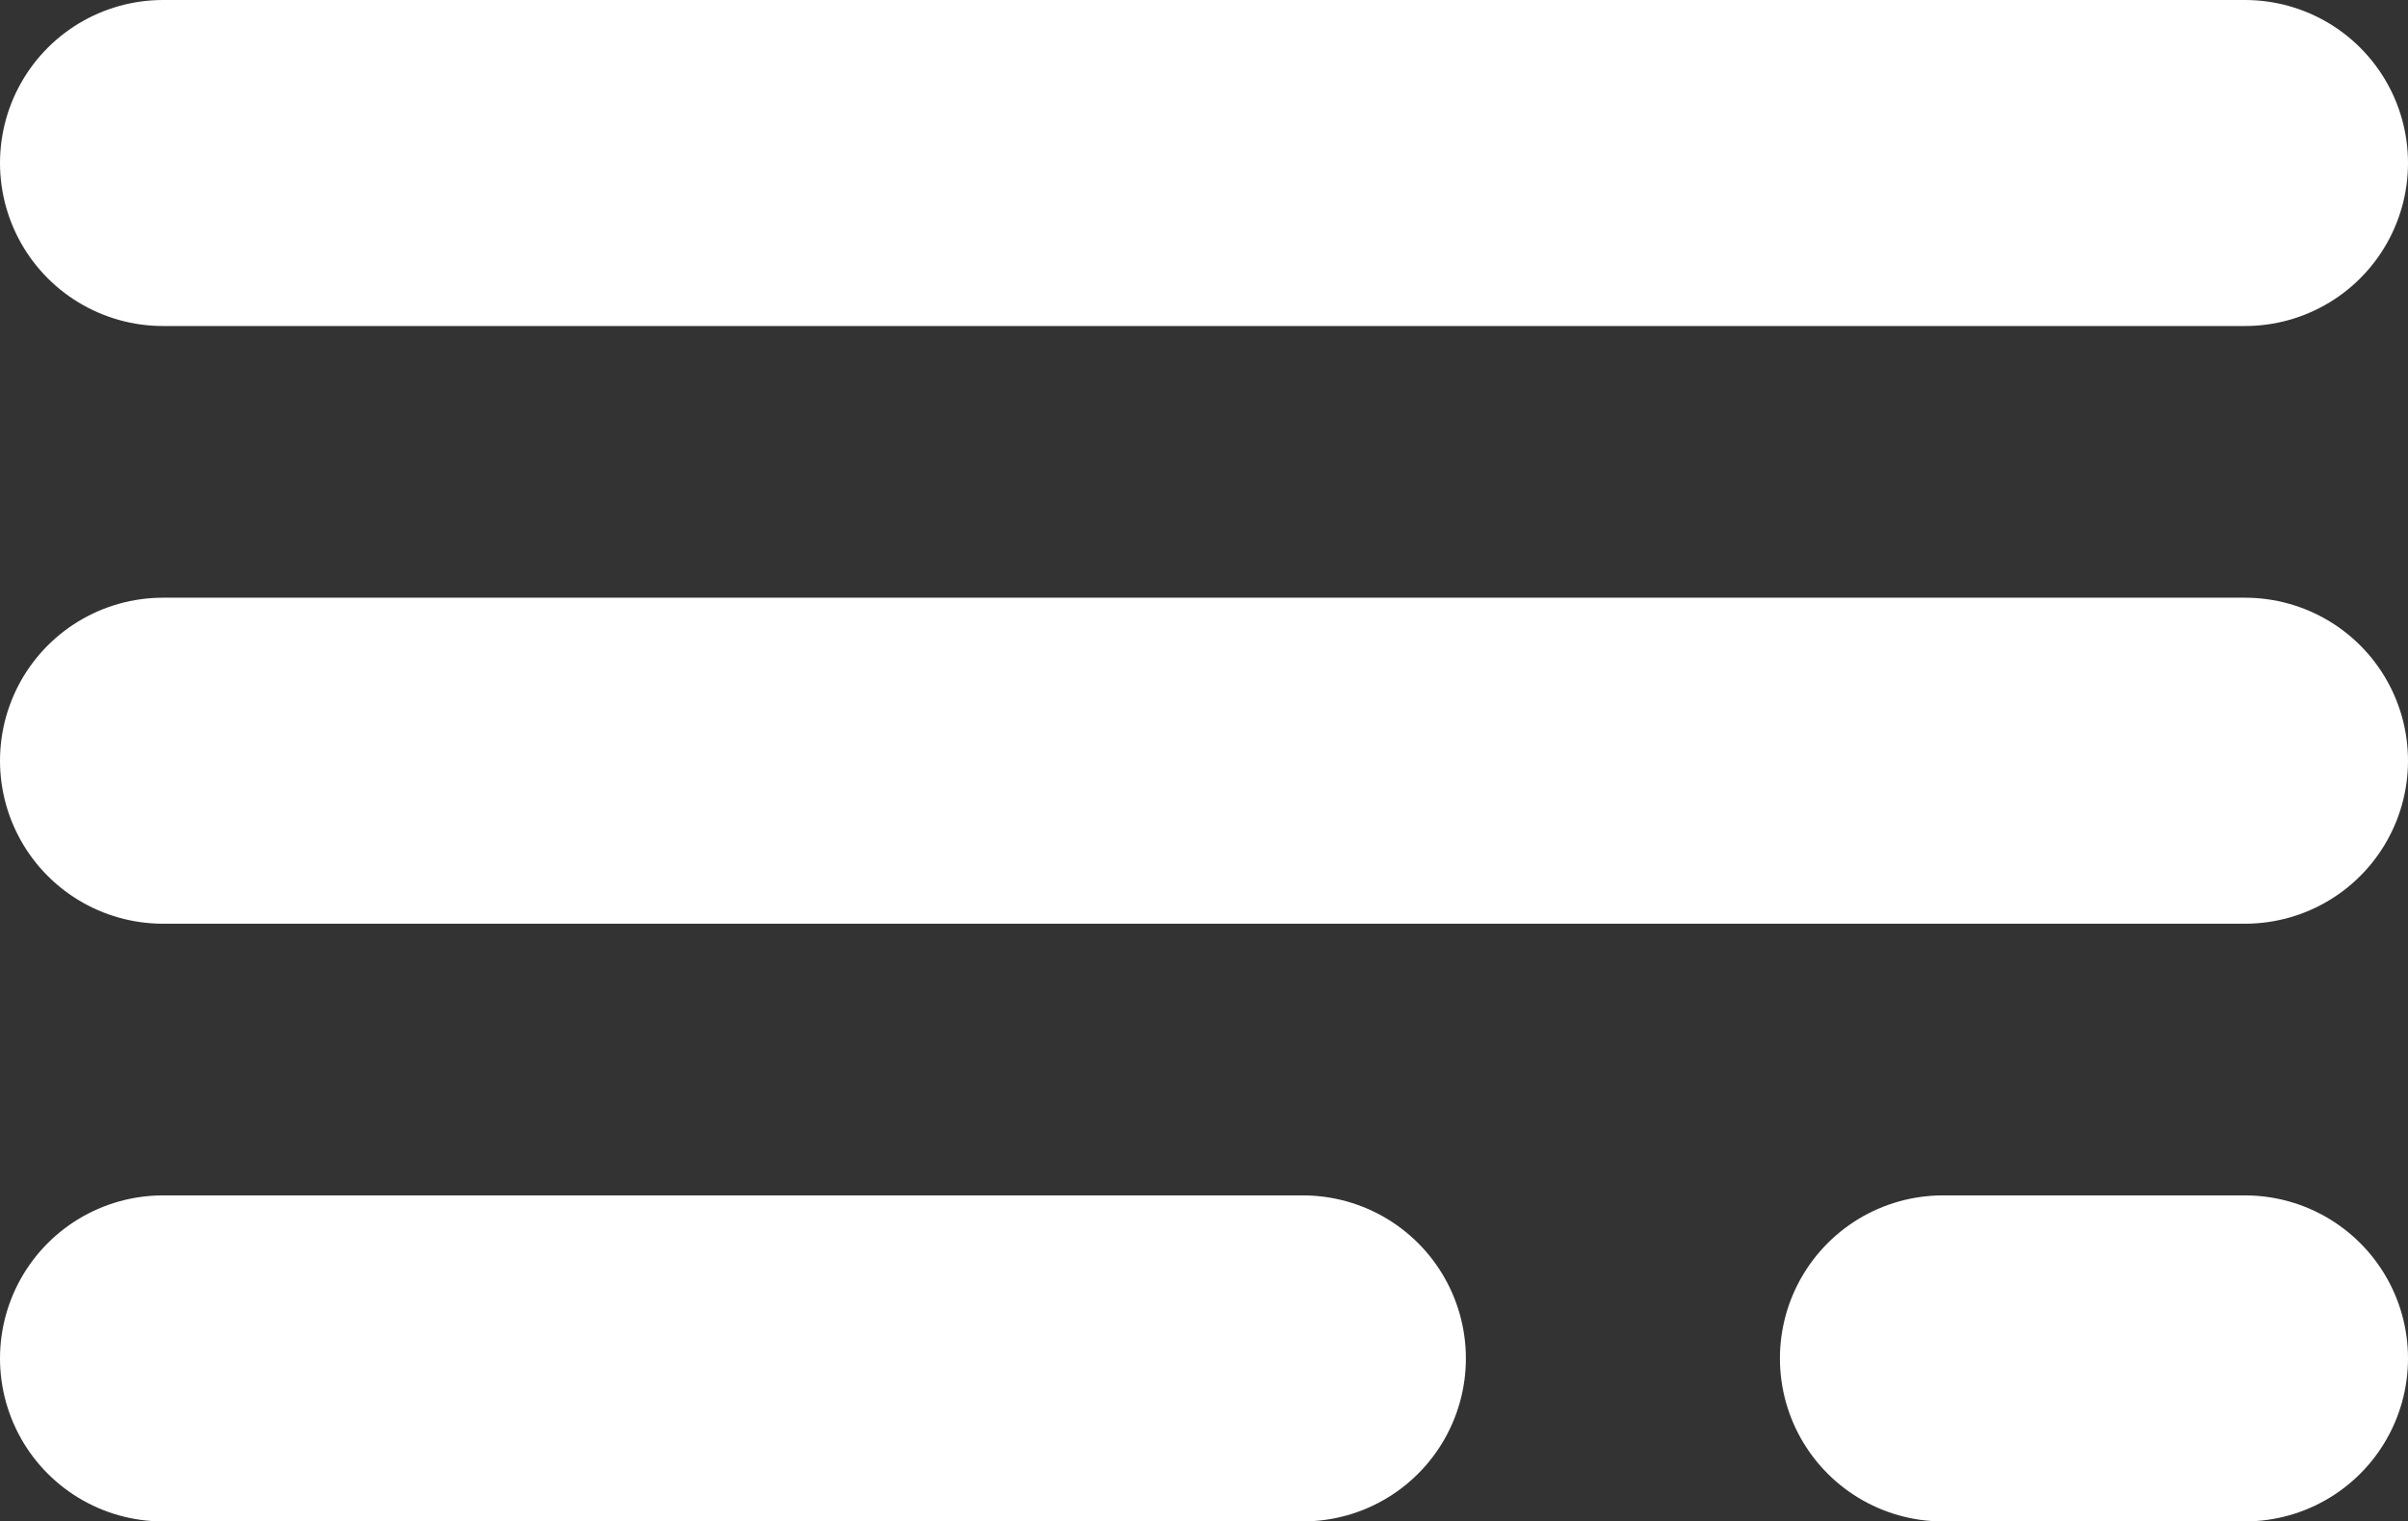 <svg id="Layer_1-2" xmlns="http://www.w3.org/2000/svg" width="22.16" height="14" viewBox="0 0 22.16 14">
  <rect x="0" y="0" width="22.16" height="14" fill="#333333" stroke="none"/>
  <line id="Line_1" data-name="Line 1" x2="19.16" transform="translate(1.5 1.5)" fill="none" stroke="#fff" stroke-linecap="round" stroke-width="3"/>
  <line id="Line_2" data-name="Line 2" x2="19.16" transform="translate(1.5 7)" fill="none" stroke="#fff" stroke-linecap="round" stroke-width="3"/>
  <line id="Line_3" data-name="Line 3" x2="10.49" transform="translate(1.5 12.5)" fill="none" stroke="#fff" stroke-linecap="round" stroke-width="3"/>
  <line id="Line_4" data-name="Line 4" x2="2.78" transform="translate(17.88 12.5)" fill="none" stroke="#fff" stroke-linecap="round" stroke-width="3"/>
</svg>
